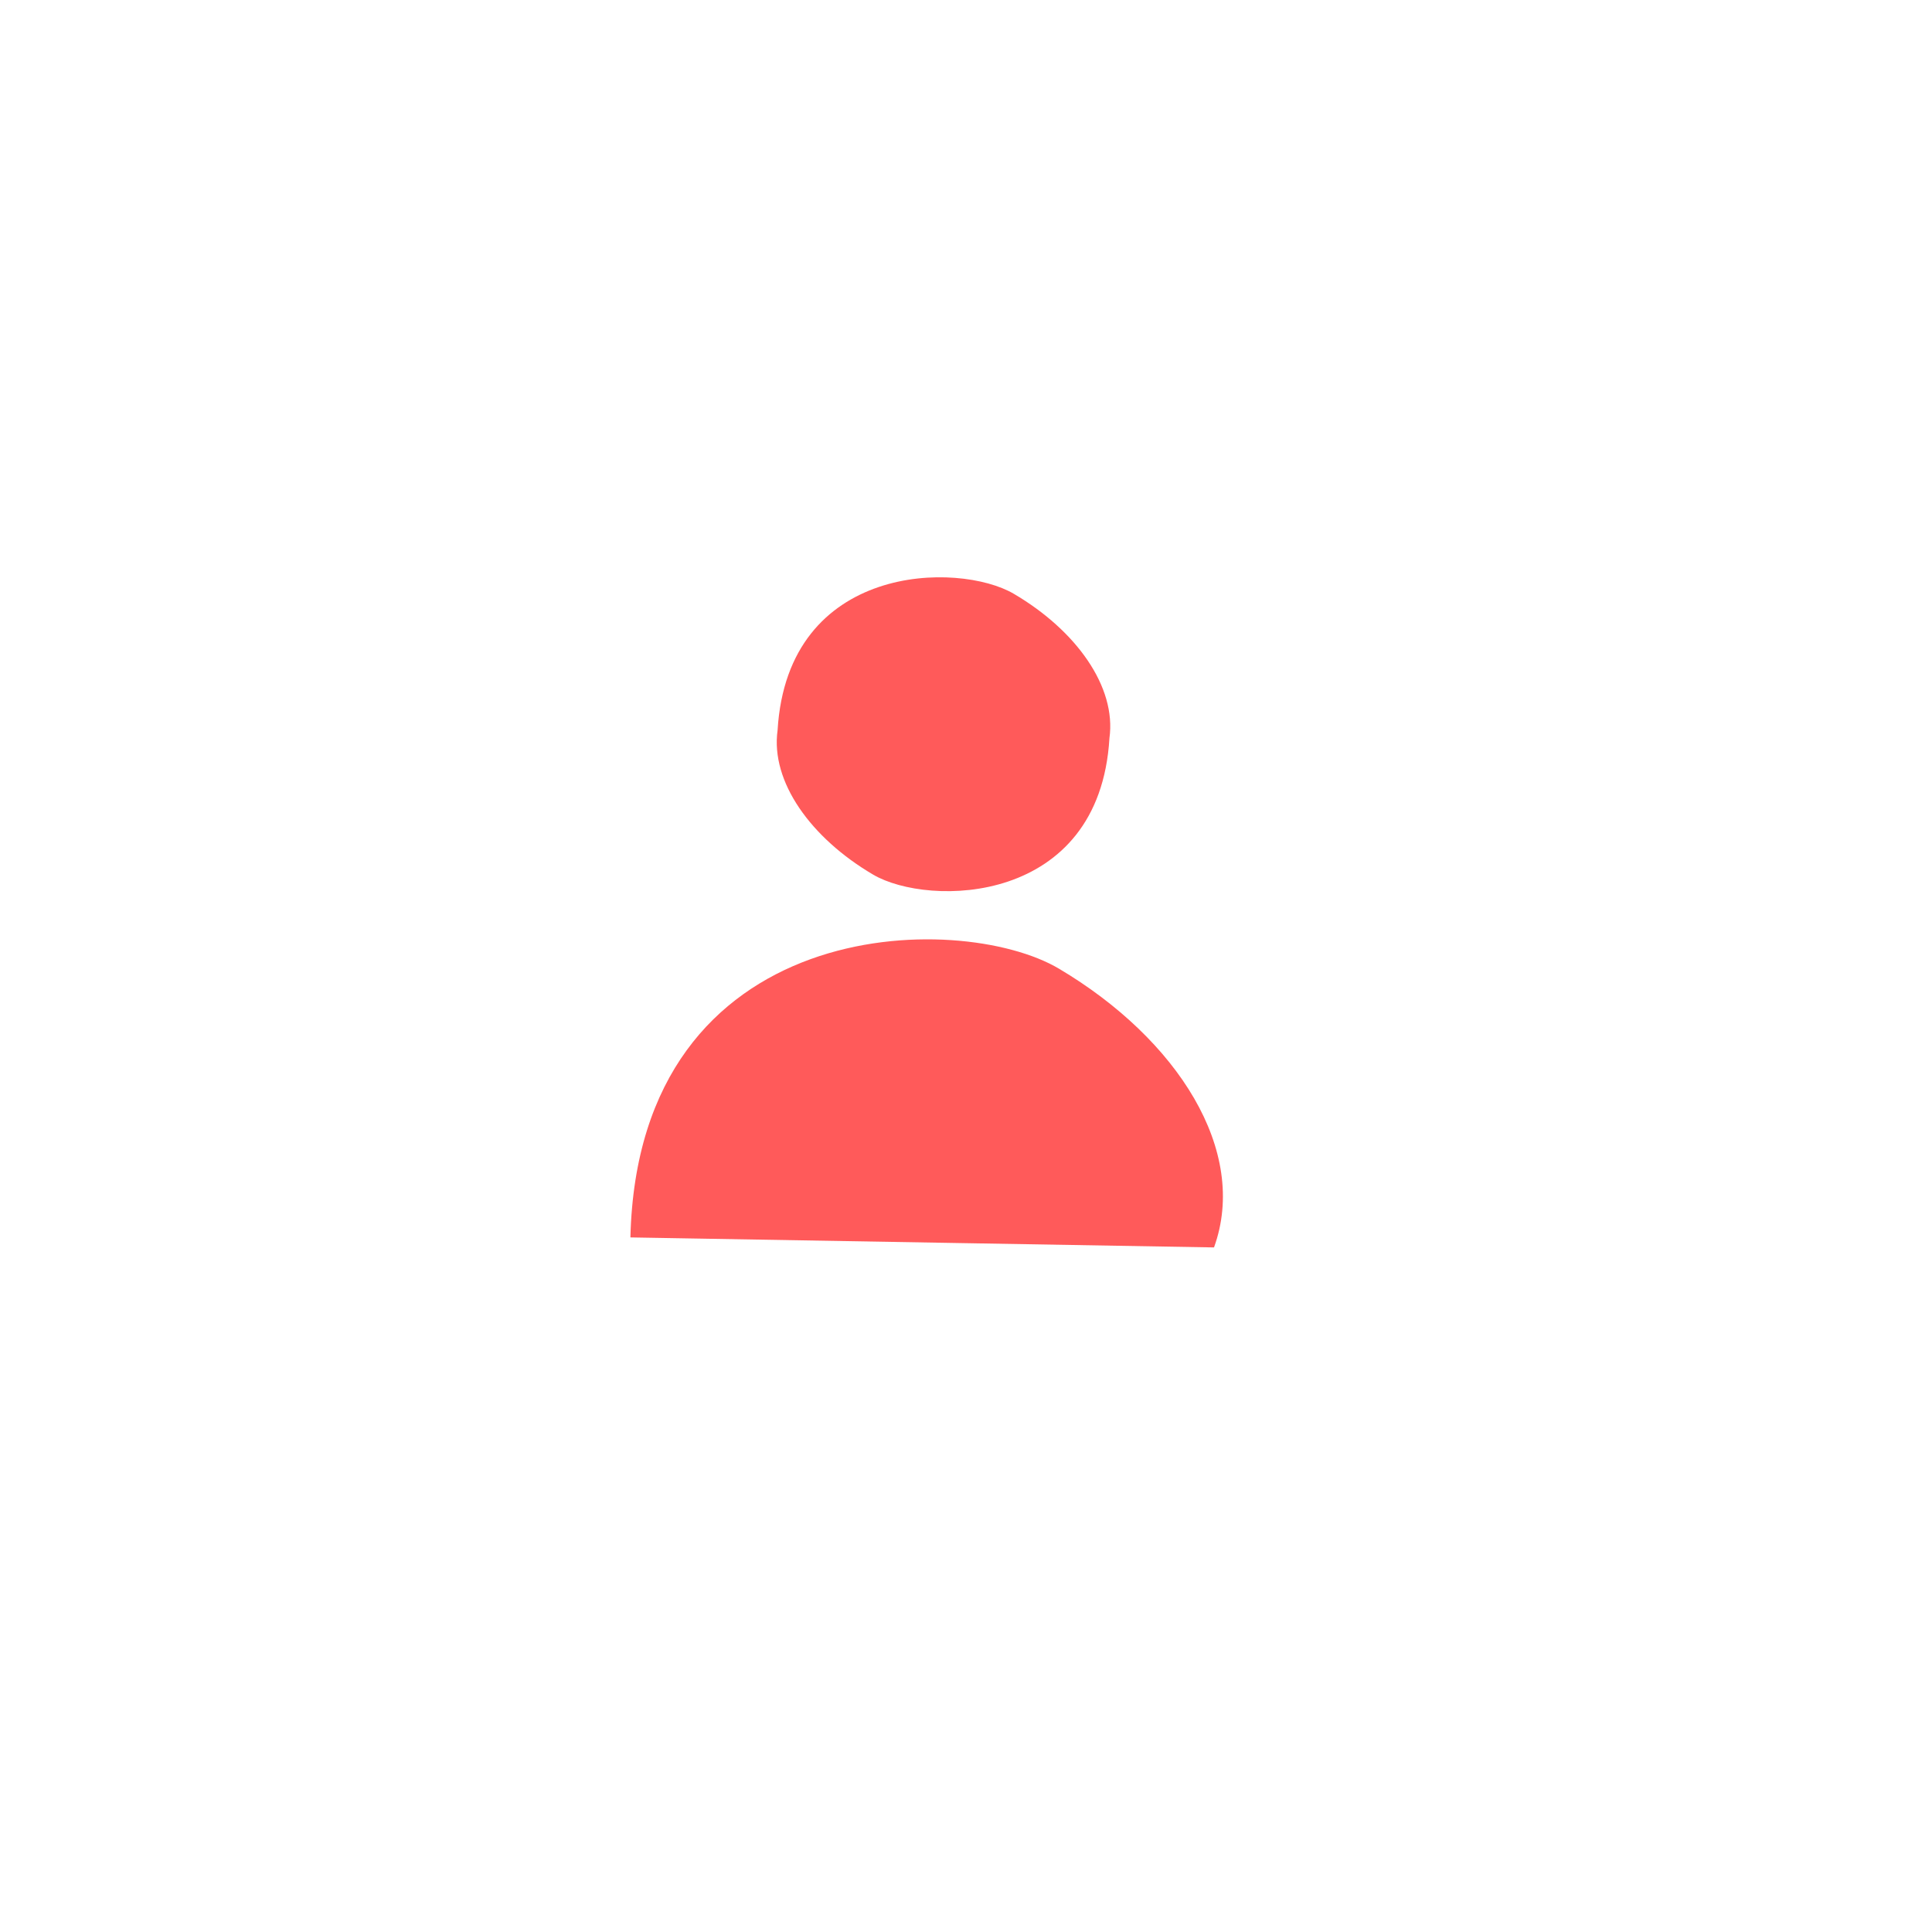 <svg width="251" height="251" viewBox="0 0 251 251" fill="none" xmlns="http://www.w3.org/2000/svg">
<path d="M81.9 160.762C114.467 161.32 128.319 161.558 157.721 162.062C162.259 149.535 153.006 135.006 137.585 125.852C124.665 118.172 82.92 118.609 81.9 160.762Z" fill="#FF5A5A"/>
<path fill-rule="evenodd" clip-rule="evenodd" d="M144.134 95.913C145.071 89.223 139.805 81.899 131.716 77.148C124.546 72.93 102.324 73.093 101.022 94.867C100.084 101.557 105.35 108.88 113.44 113.631C120.61 117.848 142.832 117.685 144.135 95.913H144.134Z" fill="#FF5A5A"/>
</svg>
